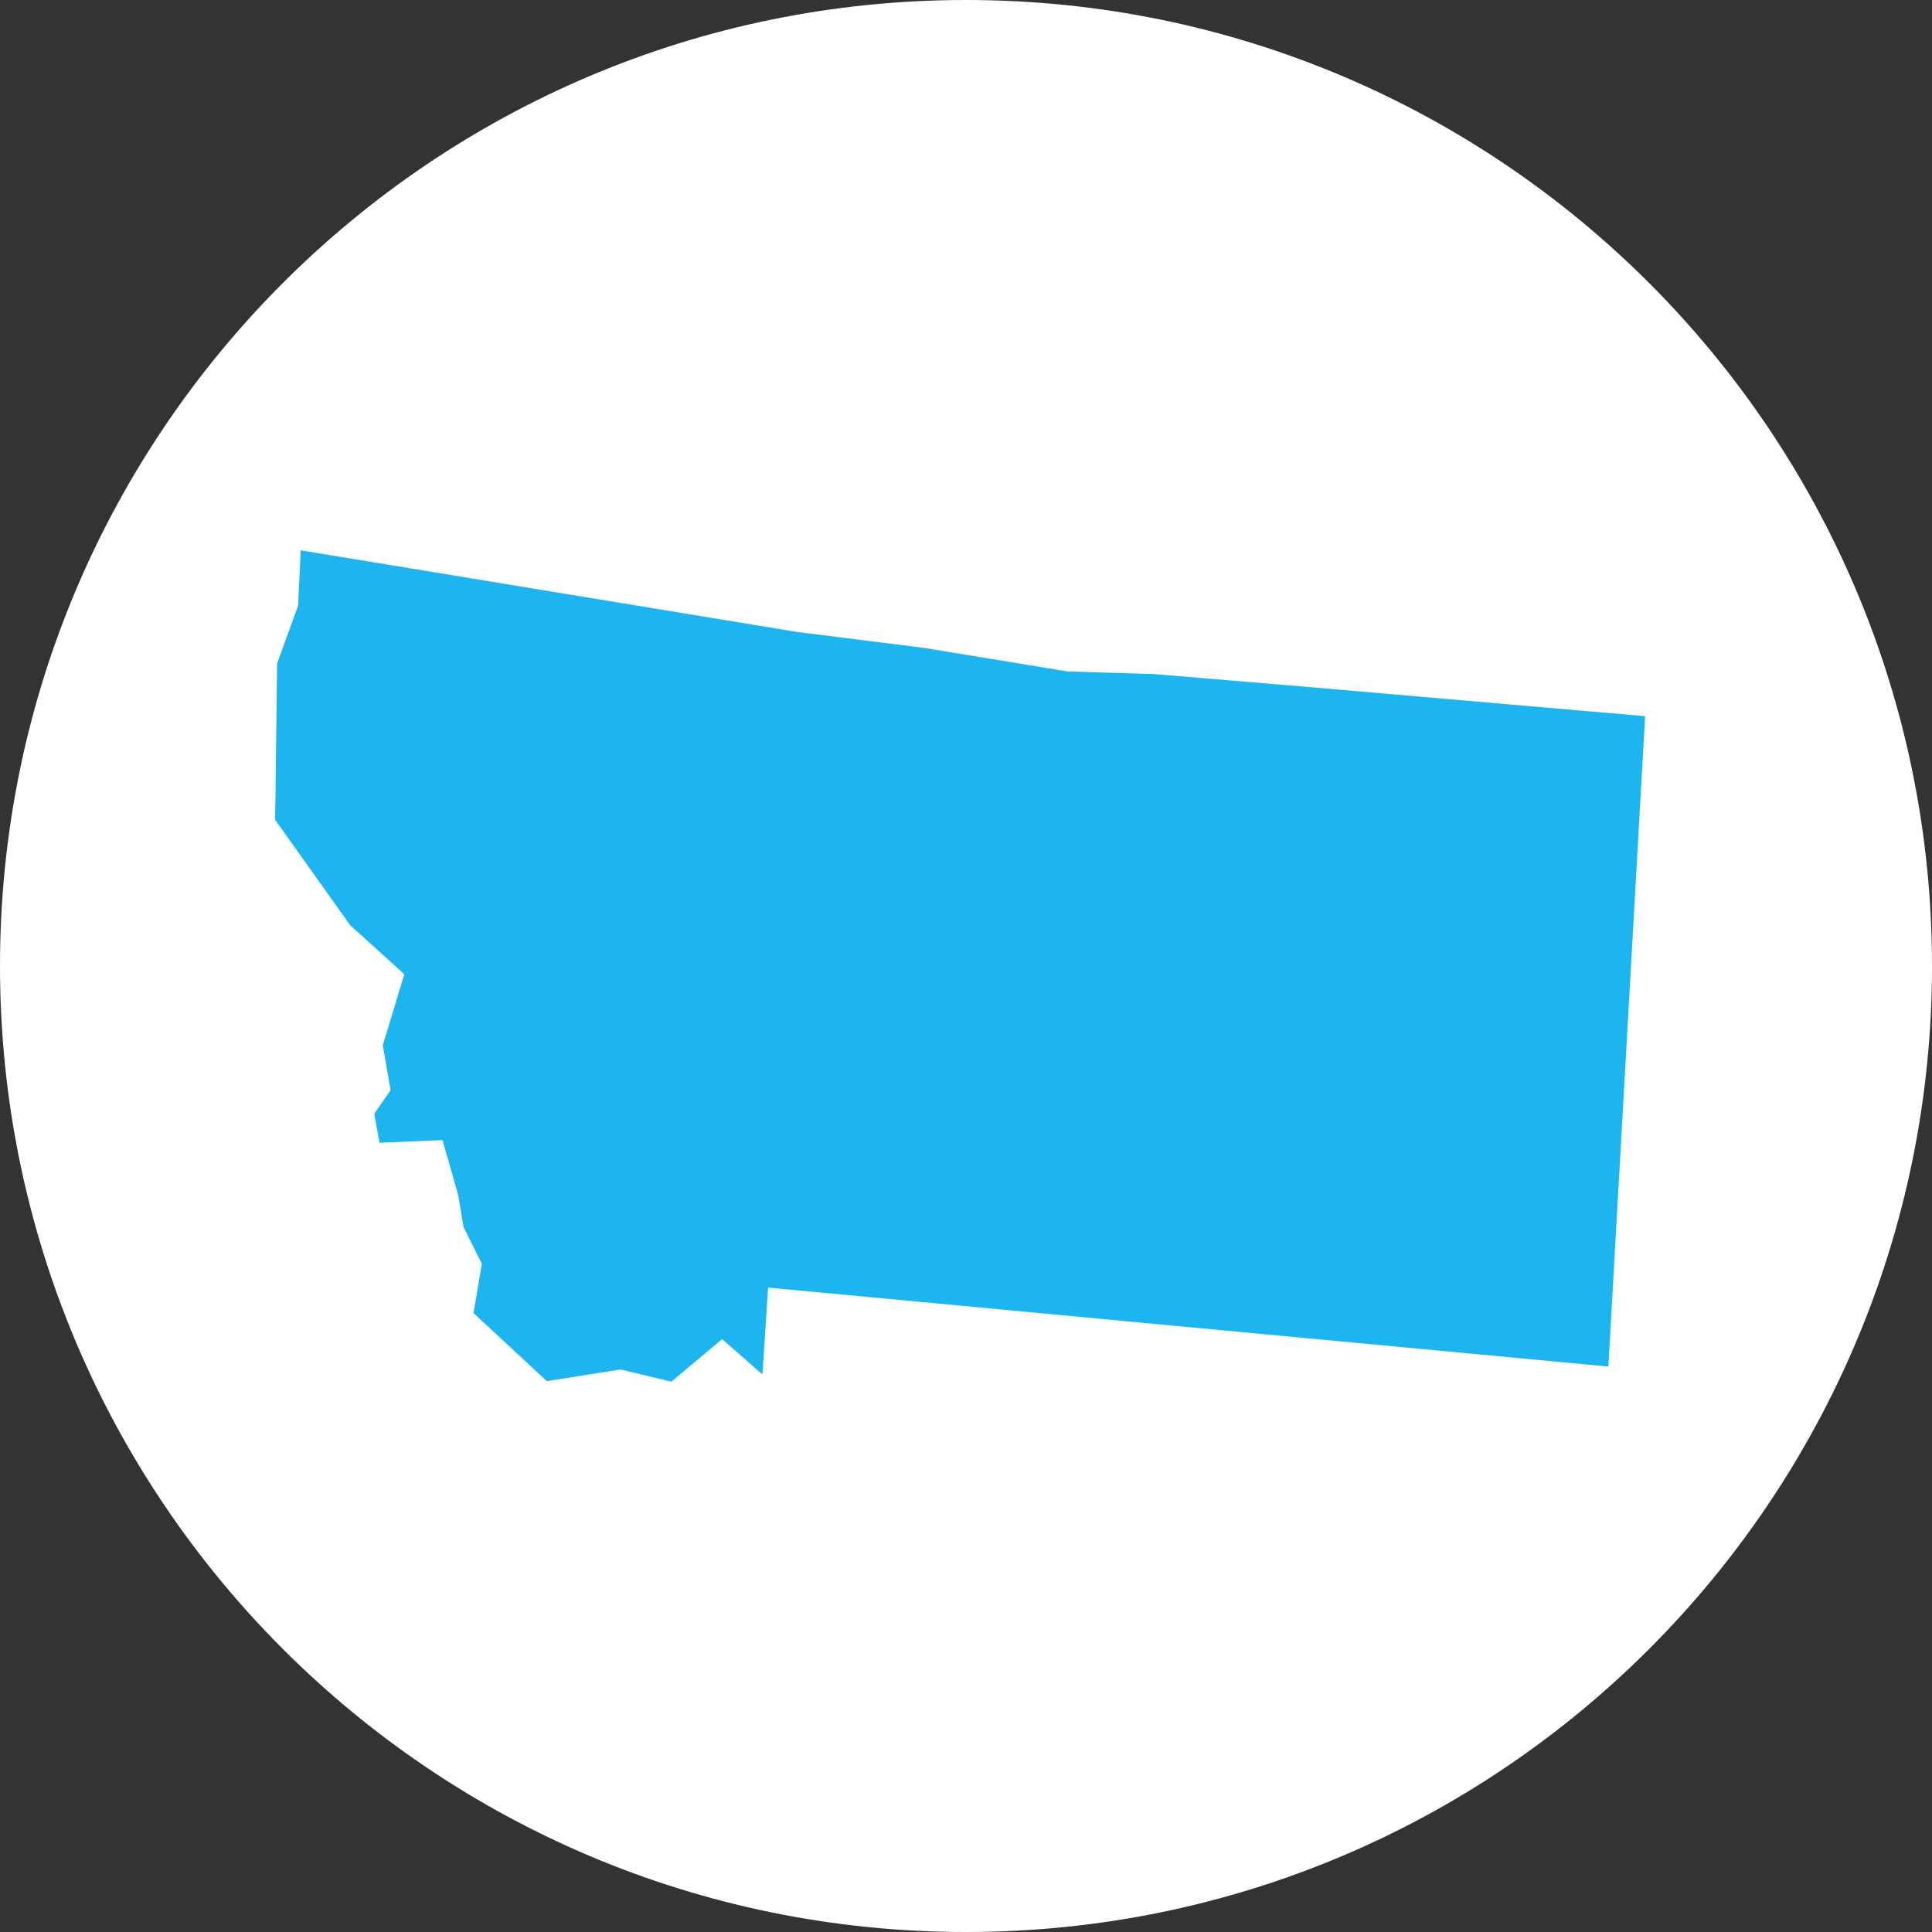 <?xml version="1.0" encoding="UTF-8"?> <svg xmlns="http://www.w3.org/2000/svg" xmlns:xlink="http://www.w3.org/1999/xlink" width="330" height="330" xml:space="preserve" overflow="hidden"><rect width="100%" height="100%" fill="#333333" stroke="none"/><defs><clipPath id="clip0"><rect x="2028" y="2183" width="330" height="330"></rect></clipPath></defs><g clip-path="url(#clip0)" transform="translate(-2028 -2183)"><path d="M2028 2348C2028 2256.87 2101.87 2183 2193 2183 2284.13 2183 2358 2256.87 2358 2348 2358 2439.13 2284.13 2513 2193 2513 2101.87 2513 2028 2439.13 2028 2348Z" fill="#FFFFFF" fill-rule="evenodd"></path><path d="M2079.37 2277 2078.92 2286.44 2075.33 2296.34C2075.22 2305.24 2075.11 2314.14 2075 2323.04L2087.81 2341.03 2097.06 2349.41 2093.38 2361.55 2094.72 2369.2 2091.92 2373.24 2092.82 2378.19 2103.58 2377.74 2106.28 2387.19 2107.17 2392.58 2110.31 2398.88 2108.88 2407.28 2121.4 2418.91 2133.98 2416.92 2142.68 2419 2151.34 2411.73 2158.23 2417.77 2159.2 2402.93 2302.72 2416.42 2309 2305.33 2252.04 2300.39 2225.13 2298.14 2210.33 2297.69 2185.66 2293.64 2164.13 2290.94 2079.37 2277Z" fill="#1DB5EF" fill-rule="evenodd"></path></g></svg> 